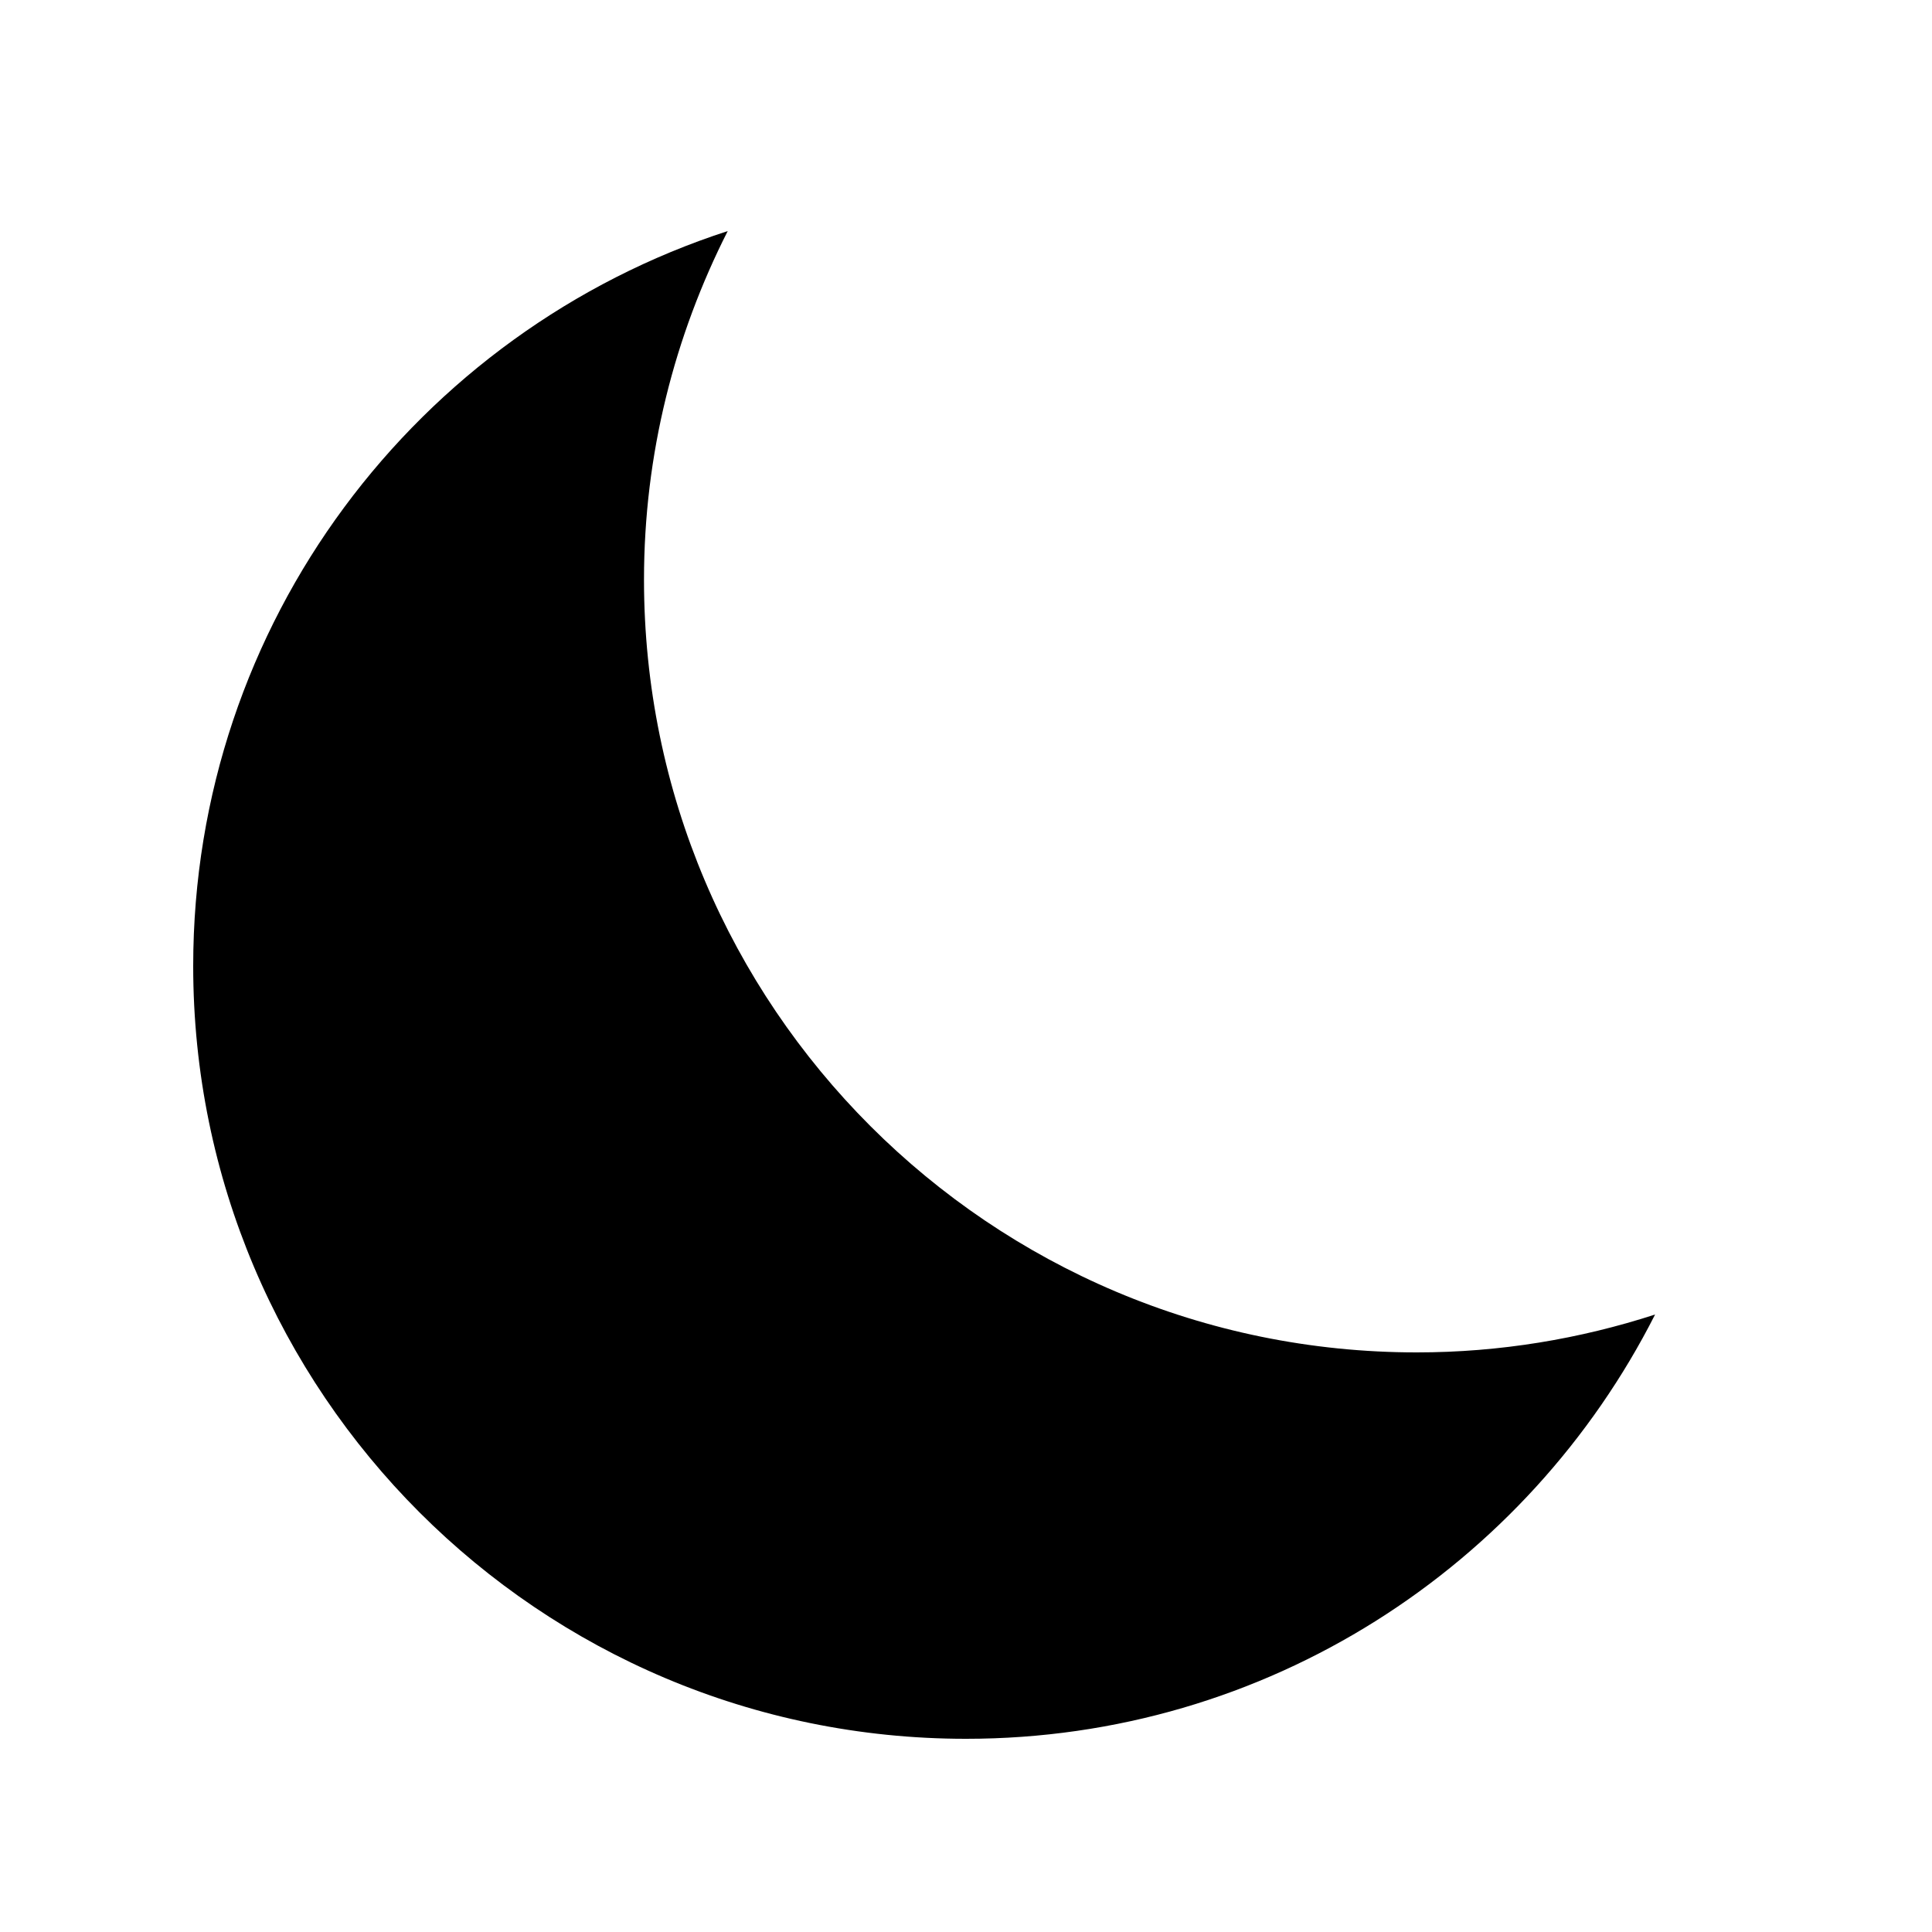 <?xml version="1.0"?><svg xmlns="http://www.w3.org/2000/svg"  viewBox="0 0 30 30" width="30px" height="30px">    <path d="M22,21c-6.627,0-12-5.373-12-12c0-1.95,0.475-3.785,1.3-5.412C6.485,5.148,3,9.665,3,15c0,6.627,5.373,12,12,12 c4.678,0,8.72-2.682,10.7-6.588C24.534,20.79,23.292,21,22,21z"/></svg>